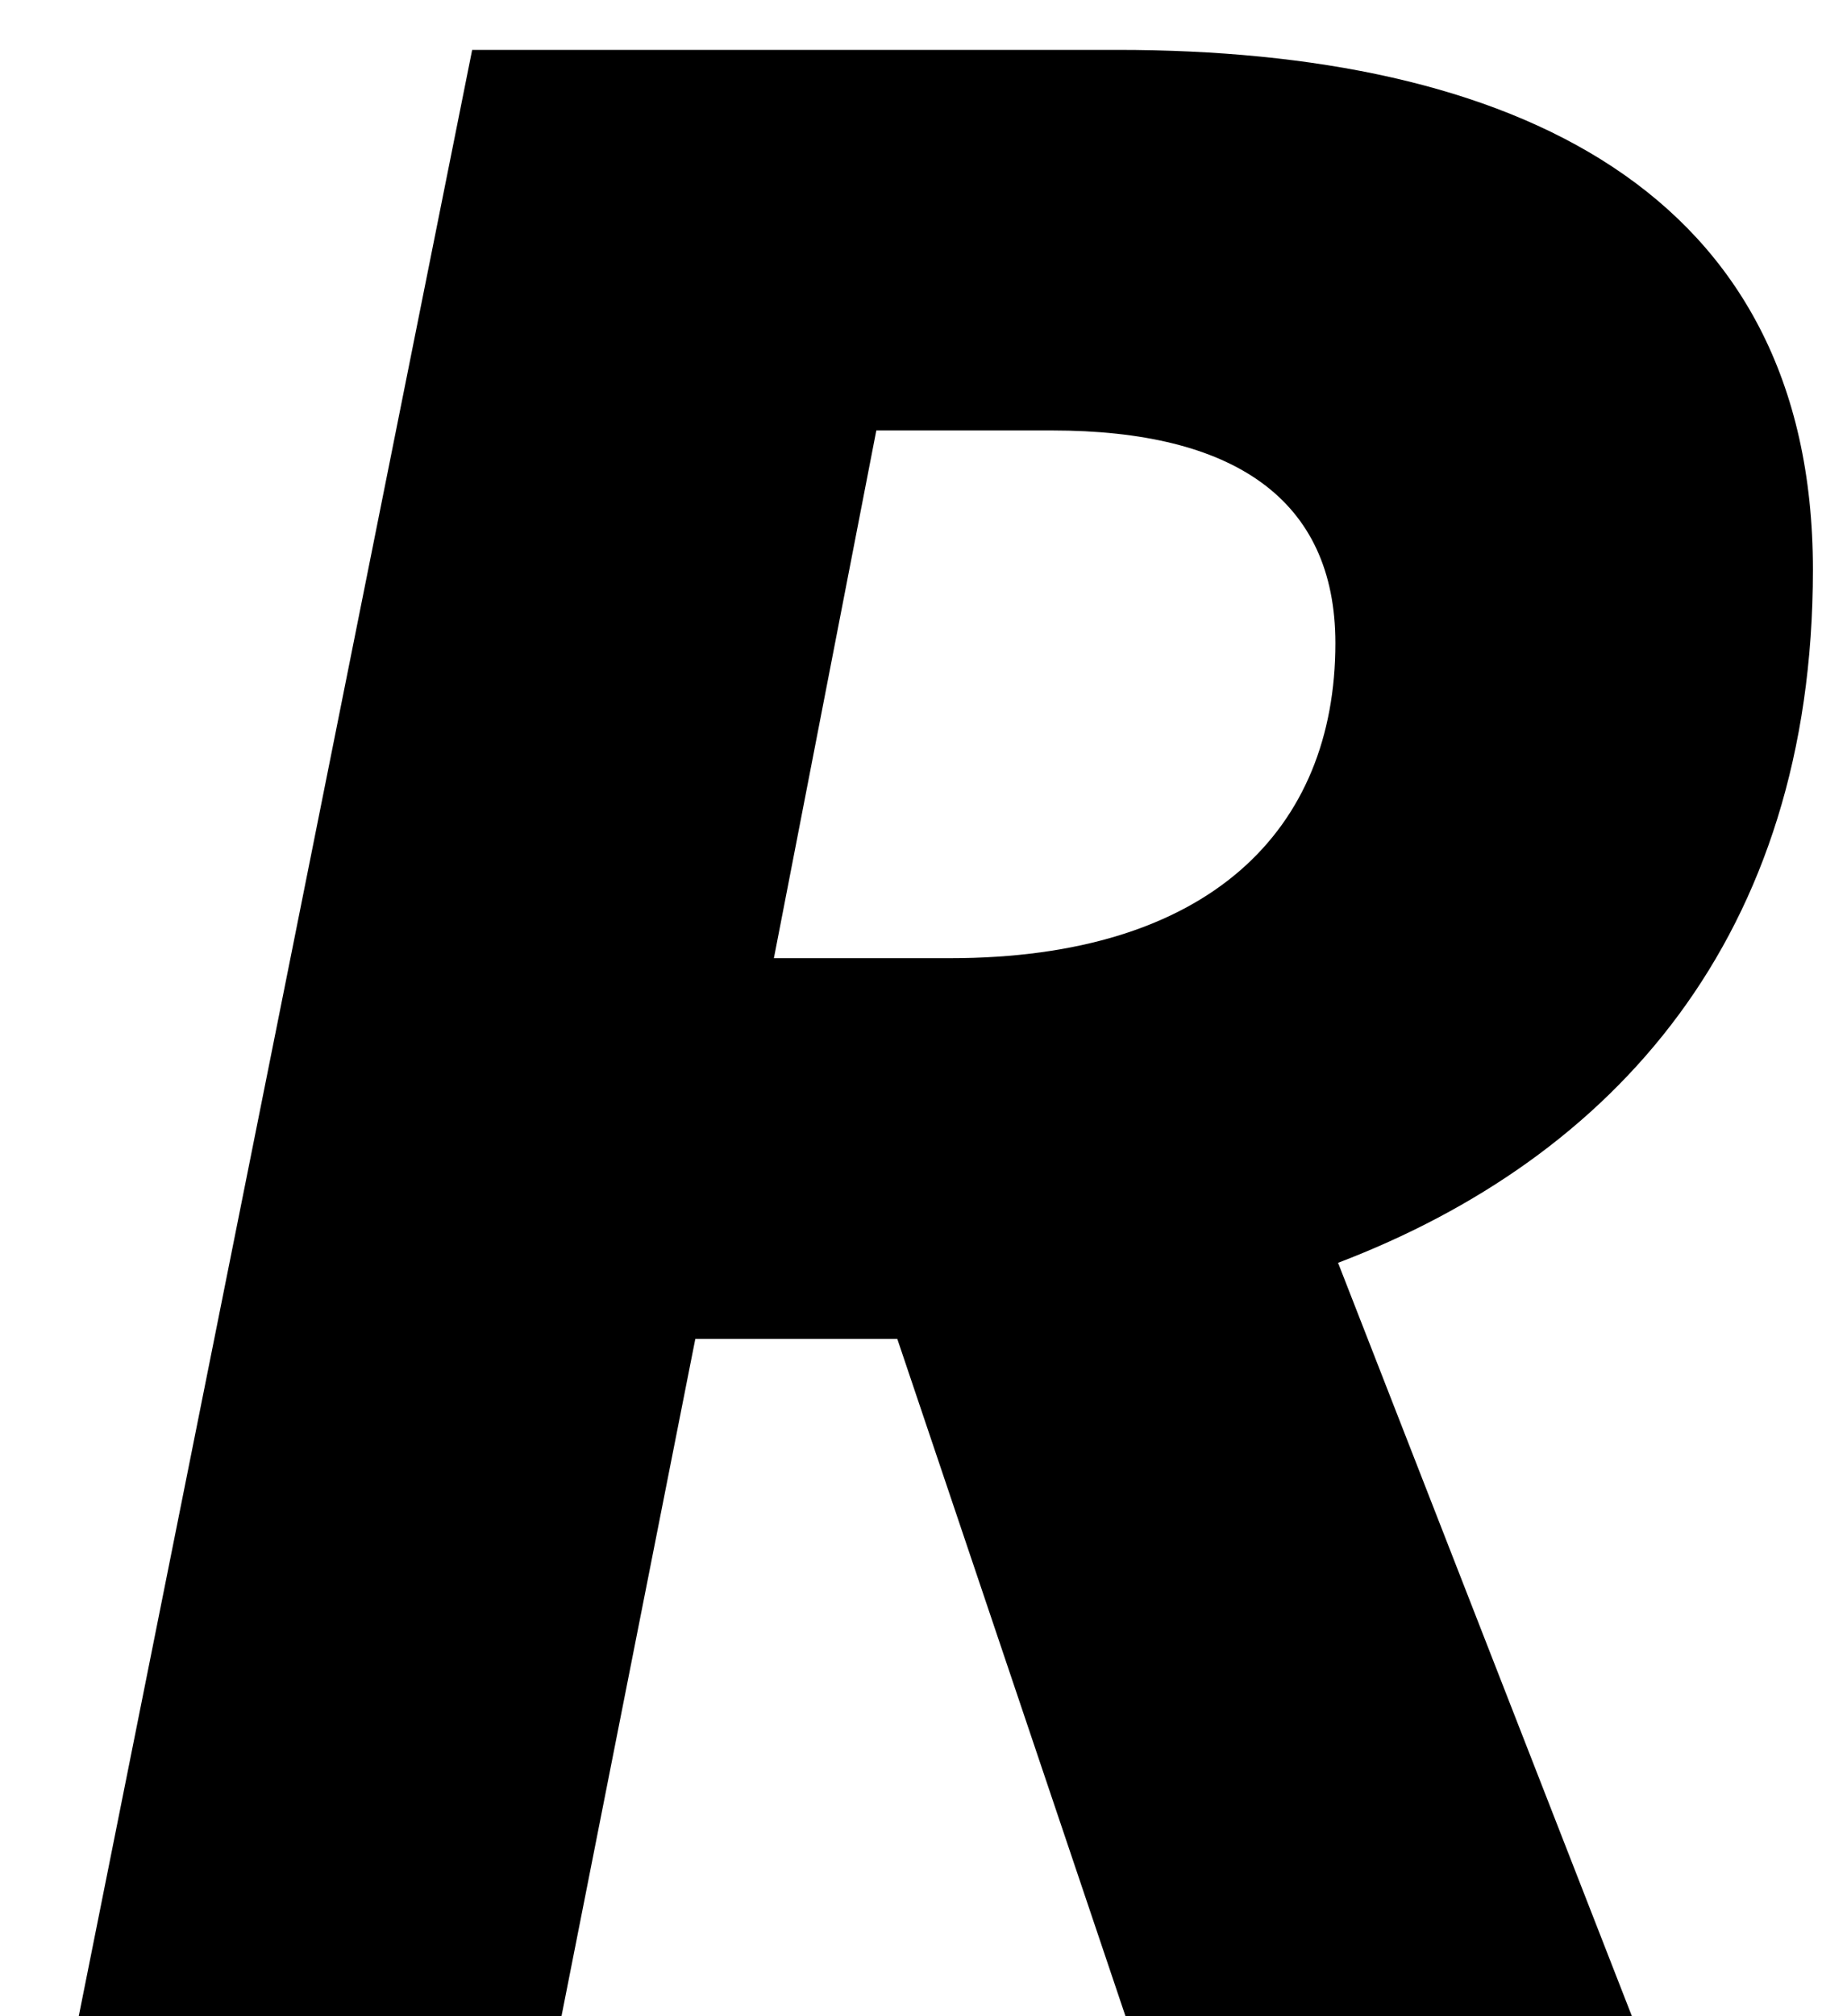 <?xml version="1.0" encoding="UTF-8" standalone="no"?><svg fill-opacity="1" color-rendering="auto" color-interpolation="auto" text-rendering="auto" stroke="black" stroke-linecap="square" width="11" stroke-miterlimit="10" shape-rendering="auto" stroke-opacity="1" fill="black" stroke-dasharray="none" font-weight="normal" stroke-width="1" height="12" font-family="'Dialog'" font-style="normal" stroke-linejoin="miter" font-size="12px" stroke-dashoffset="0" image-rendering="auto" xmlns="http://www.w3.org/2000/svg"><!--Converted from MathML using JEuclid--><defs id="genericDefs"/><g><g text-rendering="optimizeLegibility" transform="translate(0,12)" color-rendering="optimizeQuality" color-interpolation="linearRGB" image-rendering="optimizeQuality"><path d="M0.469 0 L2.812 -11.703 L6.656 -11.703 C9 -11.703 10.797 -10.875 10.797 -8.609 C10.797 -6.422 9.609 -5.109 7.969 -4.484 L9.719 0 L6.703 0 L5.344 -4.031 L4.141 -4.031 L3.344 0 ZM4.609 -6.297 L5.656 -6.297 C7.203 -6.297 7.953 -7.062 7.953 -8.172 C7.953 -9.031 7.344 -9.438 6.266 -9.438 L5.219 -9.438 Z" stroke="none"/></g></g></svg>